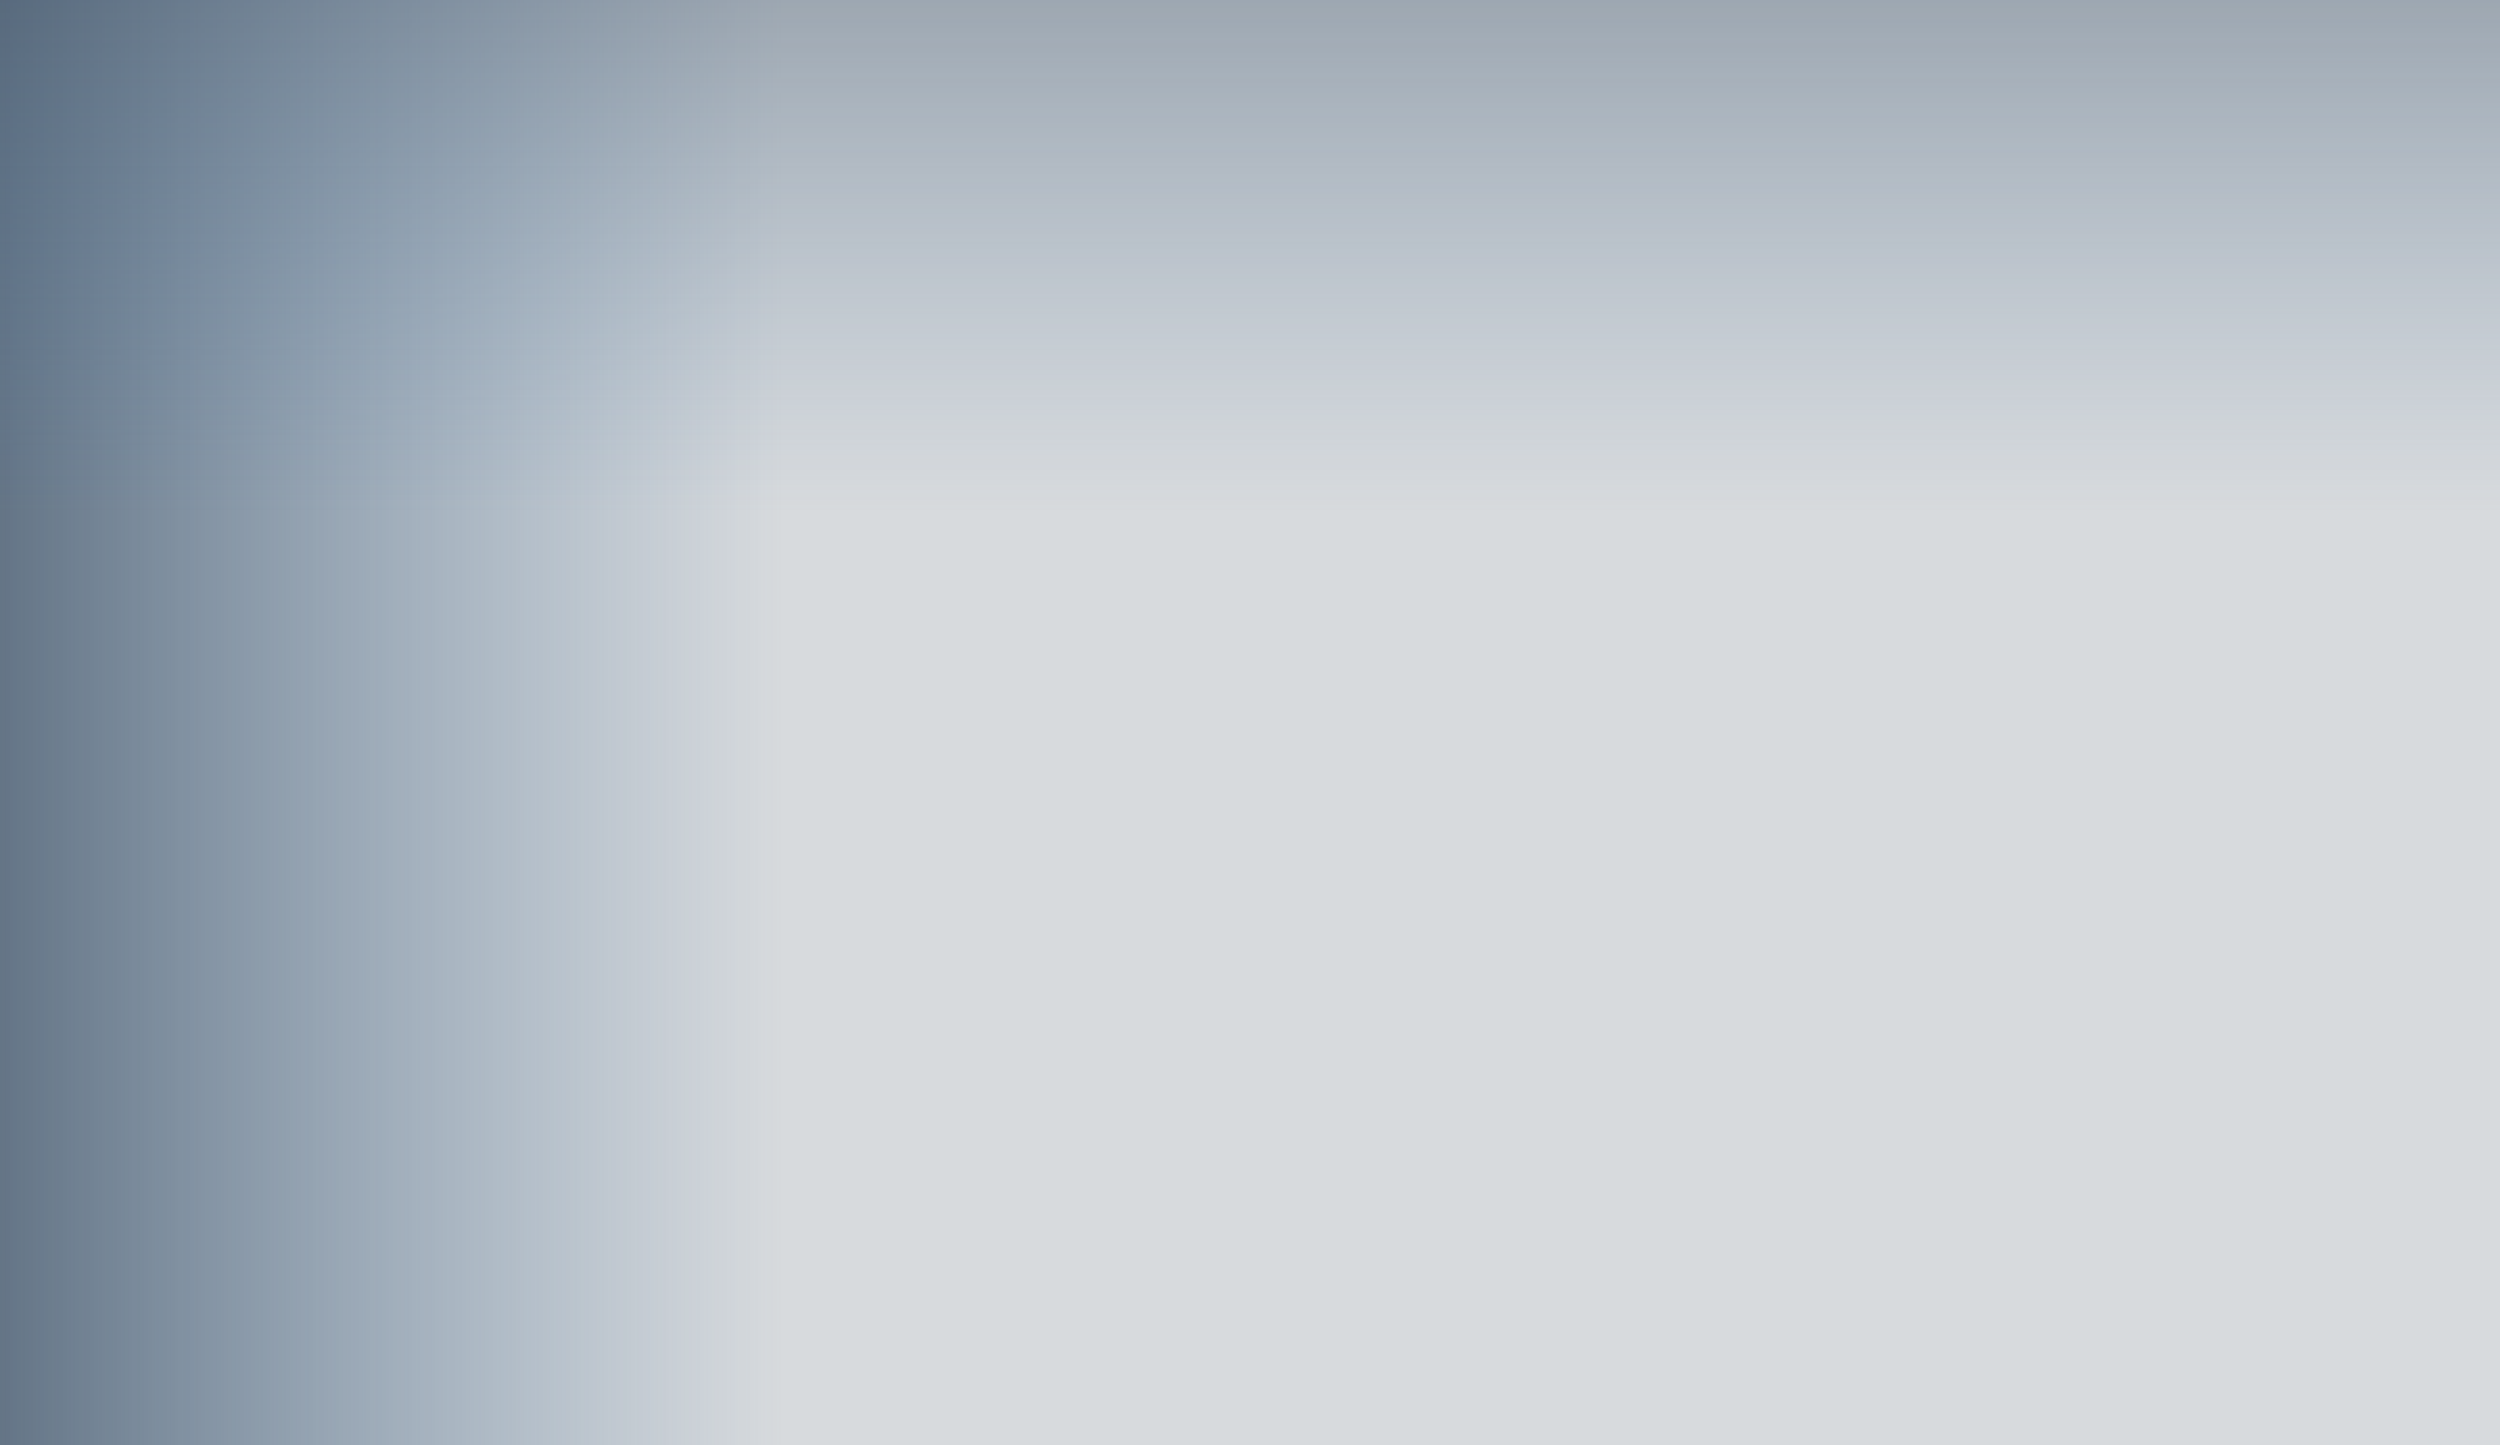 <svg width="1920" height="1110" viewBox="0 0 1920 1110" fill="none" xmlns="http://www.w3.org/2000/svg">
    <rect width="1948" height="1115" transform="matrix(1 0 0 -1 0 1115)" fill="black" fill-opacity="0.1" style="mix-blend-mode:multiply"/>
    <g style="mix-blend-mode:multiply">
        <rect x="-22" y="-4" width="1964" height="1119" fill="#527092" fill-opacity="0.1"/>
    </g>
    <rect width="1139" height="601" transform="matrix(-4.37114e-08 -1 -1 4.37114e-08 601 1110)" fill="url(#paint0_linear_0_1)" fill-opacity="0.8" style="mix-blend-mode:multiply"/>
    <rect width="1948" height="394" transform="matrix(1 0 0 -1 0 394)" fill="url(#paint1_linear_0_1)" fill-opacity="0.4" style="mix-blend-mode:multiply"/>
    <defs>
        <linearGradient id="paint0_linear_0_1" x1="569.5" y1="0" x2="569.5" y2="601" gradientUnits="userSpaceOnUse">
            <stop stop-color="#567CA0" stop-opacity="0"/>
            <stop offset="1" stop-color="#475B70"/>
        </linearGradient>
        <linearGradient id="paint1_linear_0_1" x1="974" y1="0" x2="974" y2="394" gradientUnits="userSpaceOnUse">
            <stop stop-color="#567CA0" stop-opacity="0"/>
            <stop offset="1" stop-color="#475B70"/>
        </linearGradient>
    </defs>
</svg>
